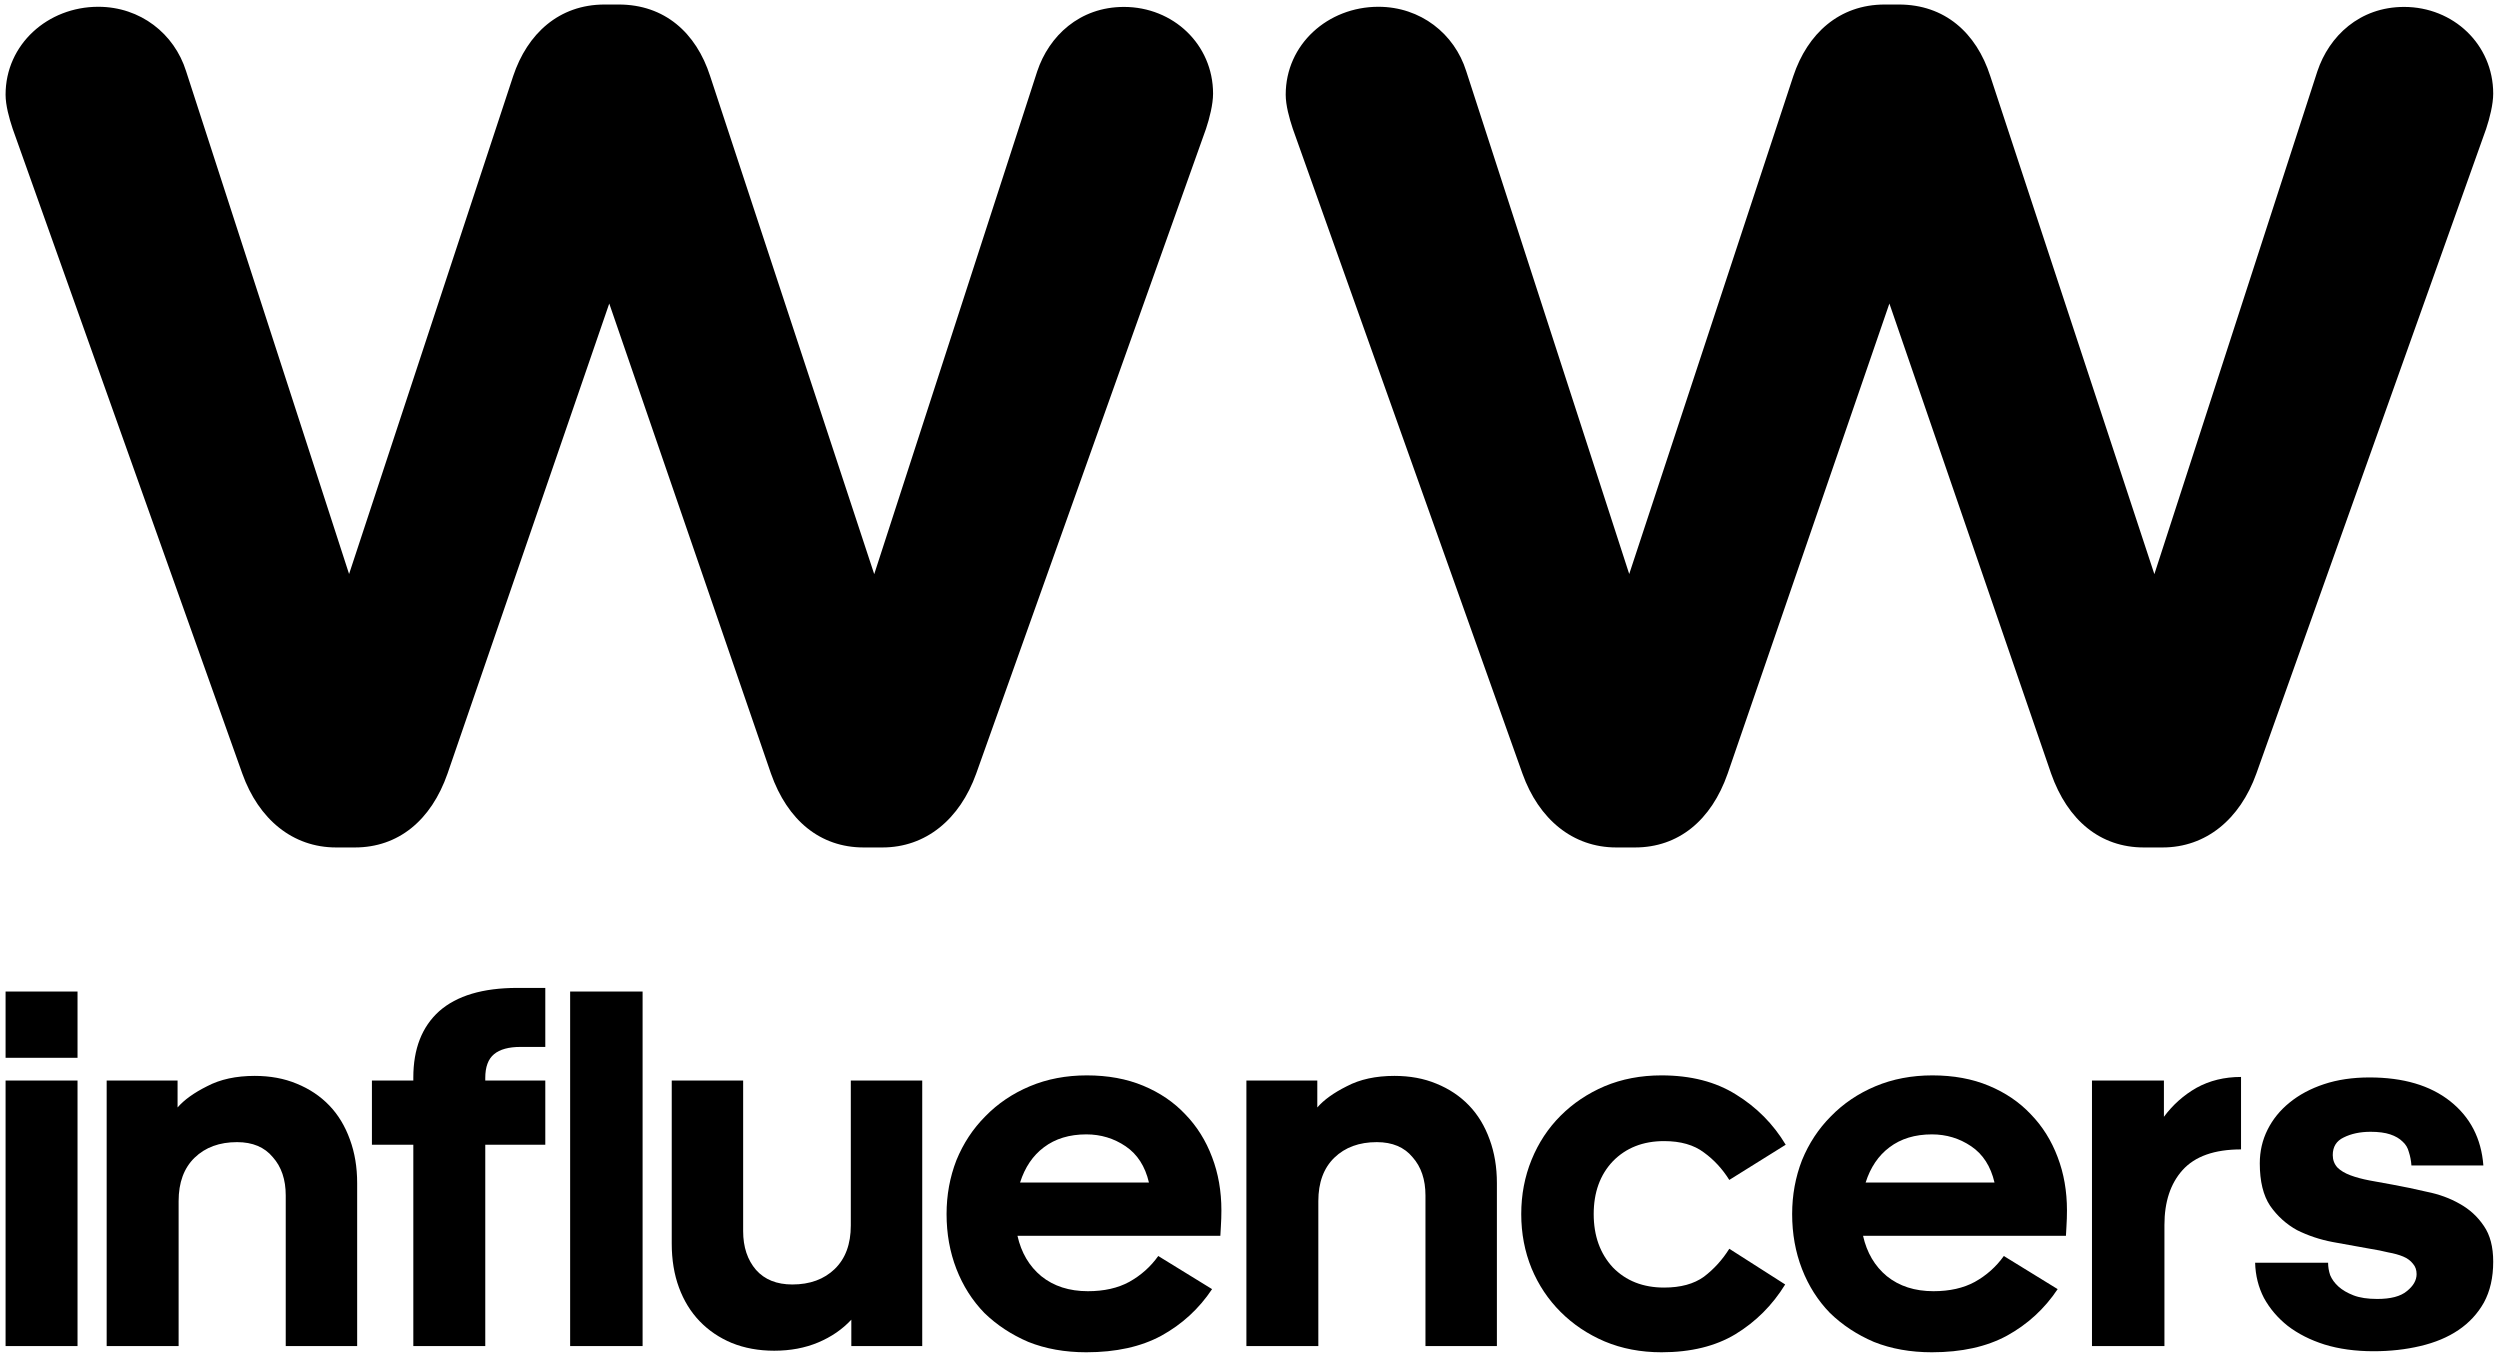 <?xml version="1.0" encoding="UTF-8"?> <svg xmlns="http://www.w3.org/2000/svg" viewBox="0 0 177.00 96.00"><path fill="#000000" stroke="none" fill-opacity="1" stroke-width="1" stroke-opacity="1" id="tSvg25597c0821" title="Path 1" d="M164.829 89.401C164.829 89.695 164.878 89.988 164.976 90.281C165.098 90.574 165.294 90.843 165.562 91.087C165.831 91.331 166.185 91.539 166.625 91.71C167.065 91.881 167.627 91.966 168.311 91.966C169.263 91.966 169.959 91.783 170.399 91.417C170.863 91.05 171.095 90.647 171.095 90.207C171.095 89.914 171.01 89.67 170.839 89.475C170.668 89.255 170.436 89.084 170.143 88.962C169.85 88.84 169.495 88.742 169.08 88.668C168.689 88.571 168.262 88.485 167.798 88.412C166.967 88.265 166.088 88.107 165.159 87.936C164.255 87.765 163.413 87.484 162.631 87.093C161.874 86.677 161.238 86.103 160.725 85.371C160.237 84.638 159.993 83.636 159.993 82.366C159.993 81.511 160.176 80.717 160.542 79.984C160.909 79.251 161.422 78.616 162.081 78.079C162.765 77.517 163.584 77.077 164.536 76.76C165.489 76.442 166.564 76.283 167.761 76.283C170.155 76.283 172.06 76.845 173.477 77.969C174.894 79.093 175.676 80.607 175.822 82.513C174.124 82.513 172.427 82.513 170.729 82.513C170.705 82.171 170.643 81.853 170.546 81.56C170.472 81.267 170.326 81.022 170.106 80.827C169.886 80.607 169.593 80.436 169.227 80.314C168.86 80.192 168.396 80.131 167.834 80.131C167.101 80.131 166.466 80.265 165.929 80.534C165.416 80.778 165.159 81.193 165.159 81.78C165.159 82.122 165.269 82.415 165.489 82.659C165.709 82.879 166.014 83.062 166.405 83.209C166.796 83.355 167.248 83.477 167.761 83.575C168.274 83.673 168.811 83.77 169.373 83.868C170.179 84.015 170.998 84.186 171.828 84.381C172.683 84.552 173.453 84.833 174.137 85.224C174.845 85.615 175.419 86.14 175.859 86.8C176.299 87.435 176.519 88.278 176.519 89.328C176.519 90.452 176.299 91.417 175.859 92.223C175.419 93.004 174.821 93.652 174.063 94.165C173.306 94.678 172.402 95.056 171.352 95.301C170.326 95.545 169.227 95.667 168.054 95.667C166.759 95.667 165.599 95.508 164.573 95.191C163.571 94.873 162.704 94.434 161.971 93.872C161.263 93.31 160.701 92.65 160.286 91.893C159.895 91.136 159.687 90.305 159.663 89.401C161.385 89.401 163.107 89.401 164.829 89.401Z"></path><path fill="#000000" stroke="none" fill-opacity="1" stroke-width="1" stroke-opacity="1" id="tSvg4680f725fb" title="Path 2" d="M148.112 95.302C148.112 89.036 148.112 82.77 148.112 76.504C149.81 76.504 151.507 76.504 153.205 76.504C153.205 77.359 153.205 78.215 153.205 79.07C153.84 78.215 154.61 77.531 155.513 77.017C156.442 76.504 157.492 76.248 158.665 76.248C158.665 77.958 158.665 79.668 158.665 81.378C156.784 81.378 155.403 81.867 154.524 82.844C153.669 83.796 153.242 85.091 153.242 86.728C153.242 89.586 153.242 92.444 153.242 95.302C151.532 95.302 149.822 95.302 148.112 95.302Z"></path><path fill="#000000" stroke="none" fill-opacity="1" stroke-width="1" stroke-opacity="1" id="tSvg23f980a0f0" title="Path 3" d="M145.682 91.27C144.753 92.663 143.556 93.762 142.091 94.568C140.649 95.35 138.878 95.741 136.777 95.741C135.263 95.741 133.895 95.496 132.673 95.008C131.476 94.495 130.438 93.811 129.559 92.956C128.704 92.076 128.044 91.038 127.58 89.841C127.116 88.644 126.884 87.349 126.884 85.957C126.884 84.613 127.116 83.343 127.58 82.146C128.069 80.949 128.753 79.911 129.632 79.031C130.512 78.128 131.562 77.419 132.783 76.906C134.005 76.393 135.348 76.137 136.814 76.137C138.304 76.137 139.636 76.381 140.808 76.87C141.981 77.358 142.97 78.03 143.776 78.885C144.607 79.74 145.242 80.754 145.682 81.926C146.121 83.074 146.341 84.332 146.341 85.701C146.341 86.067 146.329 86.446 146.305 86.836C146.28 87.227 146.268 87.447 146.268 87.496C141.48 87.496 136.692 87.496 131.904 87.496C132.173 88.693 132.735 89.646 133.59 90.354C134.469 91.062 135.568 91.417 136.887 91.417C138.036 91.417 139.013 91.197 139.819 90.757C140.649 90.293 141.333 89.682 141.871 88.925C143.141 89.707 144.412 90.489 145.682 91.27ZM136.777 80.314C135.58 80.314 134.579 80.619 133.773 81.23C132.991 81.816 132.429 82.647 132.087 83.722C135.128 83.722 138.17 83.722 141.211 83.722C140.943 82.574 140.393 81.719 139.562 81.157C138.732 80.595 137.803 80.314 136.777 80.314Z"></path><path fill="#000000" stroke="none" fill-opacity="1" stroke-width="1" stroke-opacity="1" id="tSvg9ad0b2394f" title="Path 4" d="M126.391 90.94C125.488 92.406 124.315 93.579 122.874 94.458C121.457 95.313 119.71 95.741 117.634 95.741C116.168 95.741 114.825 95.484 113.603 94.971C112.406 94.458 111.368 93.762 110.489 92.882C109.609 92.003 108.925 90.977 108.437 89.805C107.948 88.608 107.704 87.325 107.704 85.957C107.704 84.589 107.948 83.306 108.437 82.109C108.925 80.912 109.609 79.874 110.489 78.995C111.368 78.115 112.406 77.419 113.603 76.906C114.825 76.393 116.168 76.137 117.634 76.137C119.71 76.137 121.469 76.589 122.91 77.493C124.376 78.396 125.549 79.581 126.428 81.047C125.097 81.877 123.765 82.708 122.434 83.539C121.945 82.757 121.347 82.109 120.639 81.597C119.93 81.059 118.99 80.79 117.817 80.79C116.327 80.79 115.118 81.267 114.189 82.219C113.286 83.172 112.834 84.418 112.834 85.957C112.834 87.496 113.286 88.754 114.189 89.731C115.118 90.684 116.327 91.16 117.817 91.16C118.99 91.16 119.93 90.904 120.639 90.391C121.347 89.853 121.945 89.194 122.434 88.412C123.753 89.255 125.072 90.098 126.391 90.94Z"></path><path fill="#000000" stroke="none" fill-opacity="1" stroke-width="1" stroke-opacity="1" id="tSvgb0ed1ec850" title="Path 5" d="M93.265 78.408C93.729 77.871 94.425 77.37 95.354 76.906C96.282 76.417 97.406 76.173 98.725 76.173C99.824 76.173 100.813 76.356 101.693 76.722C102.597 77.089 103.366 77.602 104.001 78.261C104.637 78.921 105.125 79.727 105.467 80.68C105.809 81.608 105.98 82.634 105.98 83.758C105.98 87.605 105.98 91.453 105.98 95.3C104.294 95.3 102.609 95.3 100.923 95.3C100.923 91.746 100.923 88.192 100.923 84.637C100.923 83.514 100.618 82.61 100.007 81.926C99.421 81.217 98.578 80.863 97.479 80.863C96.233 80.863 95.231 81.23 94.474 81.962C93.717 82.695 93.338 83.721 93.338 85.04C93.338 88.46 93.338 91.88 93.338 95.3C91.641 95.3 89.943 95.3 88.245 95.3C88.245 89.034 88.245 82.769 88.245 76.503C89.918 76.503 91.592 76.503 93.265 76.503C93.265 77.138 93.265 77.773 93.265 78.408Z"></path><path fill="#000000" stroke="none" fill-opacity="1" stroke-width="1" stroke-opacity="1" id="tSvgec2bc08cad" title="Path 6" d="M85.815 91.27C84.887 92.663 83.69 93.762 82.224 94.568C80.783 95.35 79.012 95.741 76.911 95.741C75.396 95.741 74.028 95.496 72.807 95.008C71.61 94.495 70.572 93.811 69.692 92.956C68.837 92.076 68.178 91.038 67.713 89.841C67.249 88.644 67.017 87.349 67.017 85.957C67.017 84.613 67.249 83.343 67.713 82.146C68.202 80.949 68.886 79.911 69.766 79.031C70.645 78.128 71.695 77.419 72.917 76.906C74.138 76.393 75.482 76.137 76.948 76.137C78.438 76.137 79.769 76.381 80.942 76.87C82.114 77.358 83.103 78.03 83.91 78.885C84.74 79.74 85.375 80.754 85.815 81.926C86.255 83.074 86.475 84.332 86.475 85.701C86.475 86.067 86.462 86.446 86.438 86.836C86.414 87.227 86.401 87.447 86.401 87.496C81.613 87.496 76.825 87.496 72.037 87.496C72.306 88.693 72.868 89.646 73.723 90.354C74.602 91.062 75.702 91.417 77.021 91.417C78.169 91.417 79.146 91.197 79.952 90.757C80.783 90.293 81.467 89.682 82.004 88.925C83.275 89.707 84.545 90.489 85.815 91.27ZM76.911 80.314C75.714 80.314 74.712 80.619 73.906 81.23C73.124 81.816 72.563 82.647 72.221 83.722C75.262 83.722 78.303 83.722 81.345 83.722C81.076 82.574 80.526 81.719 79.696 81.157C78.865 80.595 77.937 80.314 76.911 80.314Z"></path><path fill="#000000" stroke="none" fill-opacity="1" stroke-width="1" stroke-opacity="1" id="tSvg113e67dfc88" title="Path 7" d="M60.274 95.302C60.274 94.679 60.274 94.056 60.274 93.433C59.639 94.117 58.857 94.654 57.928 95.045C57 95.436 55.962 95.631 54.814 95.631C53.715 95.631 52.713 95.448 51.809 95.082C50.93 94.715 50.172 94.202 49.537 93.543C48.902 92.883 48.414 92.089 48.072 91.161C47.73 90.233 47.559 89.195 47.559 88.046C47.559 84.199 47.559 80.351 47.559 76.504C49.244 76.504 50.93 76.504 52.615 76.504C52.615 80.058 52.615 83.613 52.615 87.167C52.615 88.291 52.921 89.207 53.531 89.915C54.142 90.599 54.997 90.941 56.096 90.941C57.342 90.941 58.344 90.575 59.101 89.842C59.858 89.109 60.237 88.083 60.237 86.764C60.237 83.344 60.237 79.924 60.237 76.504C61.923 76.504 63.608 76.504 65.294 76.504C65.294 82.77 65.294 89.036 65.294 95.302C63.62 95.302 61.947 95.302 60.274 95.302Z"></path><path fill="#000000" stroke="none" fill-opacity="1" stroke-width="1" stroke-opacity="1" id="tSvg2621739be4" title="Path 8" d="M40.366 95.302C40.366 86.935 40.366 78.568 40.366 70.201C42.076 70.201 43.786 70.201 45.496 70.201C45.496 78.568 45.496 86.935 45.496 95.302C43.786 95.302 42.076 95.302 40.366 95.302Z"></path><path fill="#000000" stroke="none" fill-opacity="1" stroke-width="1" stroke-opacity="1" id="tSvg18f6e58d4c0" title="Path 9" d="M36.848 74.122C36.018 74.122 35.395 74.293 34.98 74.635C34.564 74.977 34.357 75.538 34.357 76.32C34.357 76.381 34.357 76.442 34.357 76.503C35.773 76.503 37.19 76.503 38.607 76.503C38.607 78.018 38.607 79.532 38.607 81.047C37.19 81.047 35.773 81.047 34.357 81.047C34.357 85.798 34.357 90.55 34.357 95.301C32.659 95.301 30.961 95.301 29.263 95.301C29.263 90.55 29.263 85.798 29.263 81.047C28.286 81.047 27.309 81.047 26.332 81.047C26.332 79.532 26.332 78.018 26.332 76.503C27.309 76.503 28.286 76.503 29.263 76.503C29.263 76.43 29.263 76.357 29.263 76.284C29.263 74.256 29.874 72.692 31.095 71.593C32.341 70.494 34.186 69.944 36.628 69.944C37.288 69.944 37.947 69.944 38.607 69.944C38.607 71.337 38.607 72.729 38.607 74.122C38.021 74.122 37.435 74.122 36.848 74.122Z"></path><path fill="#000000" stroke="none" fill-opacity="1" stroke-width="1" stroke-opacity="1" id="tSvg3889653ba3" title="Path 10" d="M12.572 78.408C13.036 77.871 13.732 77.37 14.661 76.906C15.589 76.417 16.713 76.173 18.032 76.173C19.131 76.173 20.121 76.356 21 76.722C21.904 77.089 22.673 77.602 23.308 78.261C23.944 78.921 24.432 79.727 24.774 80.68C25.116 81.608 25.287 82.634 25.287 83.758C25.287 87.605 25.287 91.453 25.287 95.3C23.602 95.3 21.916 95.3 20.23 95.3C20.23 91.746 20.23 88.192 20.23 84.637C20.23 83.514 19.925 82.61 19.314 81.926C18.728 81.217 17.885 80.863 16.786 80.863C15.54 80.863 14.539 81.23 13.781 81.962C13.024 82.695 12.646 83.721 12.646 85.04C12.646 88.46 12.646 91.88 12.646 95.3C10.948 95.3 9.25 95.3 7.552 95.3C7.552 89.034 7.552 82.769 7.552 76.503C9.226 76.503 10.899 76.503 12.572 76.503C12.572 77.138 12.572 77.773 12.572 78.408Z"></path><path fill="#000000" stroke="none" fill-opacity="1" stroke-width="1" stroke-opacity="1" id="tSvg56c903a408" title="Path 11" d="M0.395 74.891C0.395 73.328 0.395 71.765 0.395 70.201C2.093 70.201 3.791 70.201 5.489 70.201C5.489 71.765 5.489 73.328 5.489 74.891C3.791 74.891 2.093 74.891 0.395 74.891ZM0.395 95.302C0.395 89.036 0.395 82.77 0.395 76.504C2.093 76.504 3.791 76.504 5.489 76.504C5.489 82.77 5.489 89.036 5.489 95.302C3.791 95.302 2.093 95.302 0.395 95.302Z"></path><path fill="#000000" stroke="none" fill-opacity="1" stroke-width="1" stroke-opacity="1" id="tSvg752f340d01" title="Path 12" d="M0.895 9.11C0.645 8.36 0.395 7.45 0.395 6.7C0.395 3.14 3.385 0.48 6.955 0.48C9.945 0.48 12.345 2.39 13.175 5.04C17.022 16.907 20.869 28.774 24.715 40.64C28.589 28.887 32.462 17.134 36.335 5.38C37.335 2.39 39.575 0.32 42.805 0.32C43.139 0.32 43.472 0.32 43.805 0.32C47.045 0.32 49.285 2.31 50.275 5.38C54.149 17.137 58.022 28.894 61.895 40.65C65.742 28.784 69.589 16.917 73.435 5.05C74.265 2.56 76.425 0.49 79.575 0.49C83.065 0.49 85.885 3.15 85.885 6.63C85.885 7.38 85.635 8.37 85.385 9.12C79.962 24.337 74.539 39.554 69.115 54.77C67.955 58.01 65.545 60 62.475 60C62.032 60 61.589 60 61.145 60C58.075 60 55.755 58.09 54.585 54.77C50.769 43.677 46.952 32.584 43.135 21.49C39.319 32.584 35.502 43.677 31.685 54.77C30.525 58.09 28.195 60 25.125 60C24.682 60 24.239 60 23.795 60C20.725 60 18.315 58.01 17.155 54.77C11.735 39.55 6.315 24.33 0.895 9.11Z"></path><path fill="#000000" stroke="none" fill-opacity="1" stroke-width="1" stroke-opacity="1" id="tSvgaac7926979" title="Path 13" d="M91.528 9.11C91.278 8.36 91.028 7.45 91.028 6.7C91.028 3.14 94.019 0.48 97.588 0.48C100.579 0.48 102.979 2.39 103.809 5.04C107.656 16.907 111.502 28.774 115.349 40.64C119.222 28.887 123.096 17.134 126.969 5.38C127.969 2.39 130.209 0.32 133.439 0.32C133.772 0.32 134.106 0.32 134.439 0.32C137.679 0.32 139.919 2.31 140.909 5.38C144.782 17.137 148.656 28.894 152.529 40.65C156.376 28.784 160.222 16.917 164.069 5.05C164.899 2.56 167.059 0.49 170.209 0.49C173.699 0.49 176.519 3.15 176.519 6.63C176.519 7.38 176.269 8.37 176.019 9.12C170.596 24.337 165.172 39.554 159.749 54.77C158.589 58.01 156.179 60 153.109 60C152.666 60 152.222 60 151.779 60C148.709 60 146.389 58.09 145.219 54.77C141.402 43.677 137.586 32.584 133.769 21.49C129.952 32.584 126.136 43.677 122.319 54.77C121.159 58.09 118.829 60 115.759 60C115.316 60 114.872 60 114.429 60C111.359 60 108.949 58.01 107.789 54.77C102.369 39.55 96.949 24.33 91.528 9.11Z"></path></svg> 